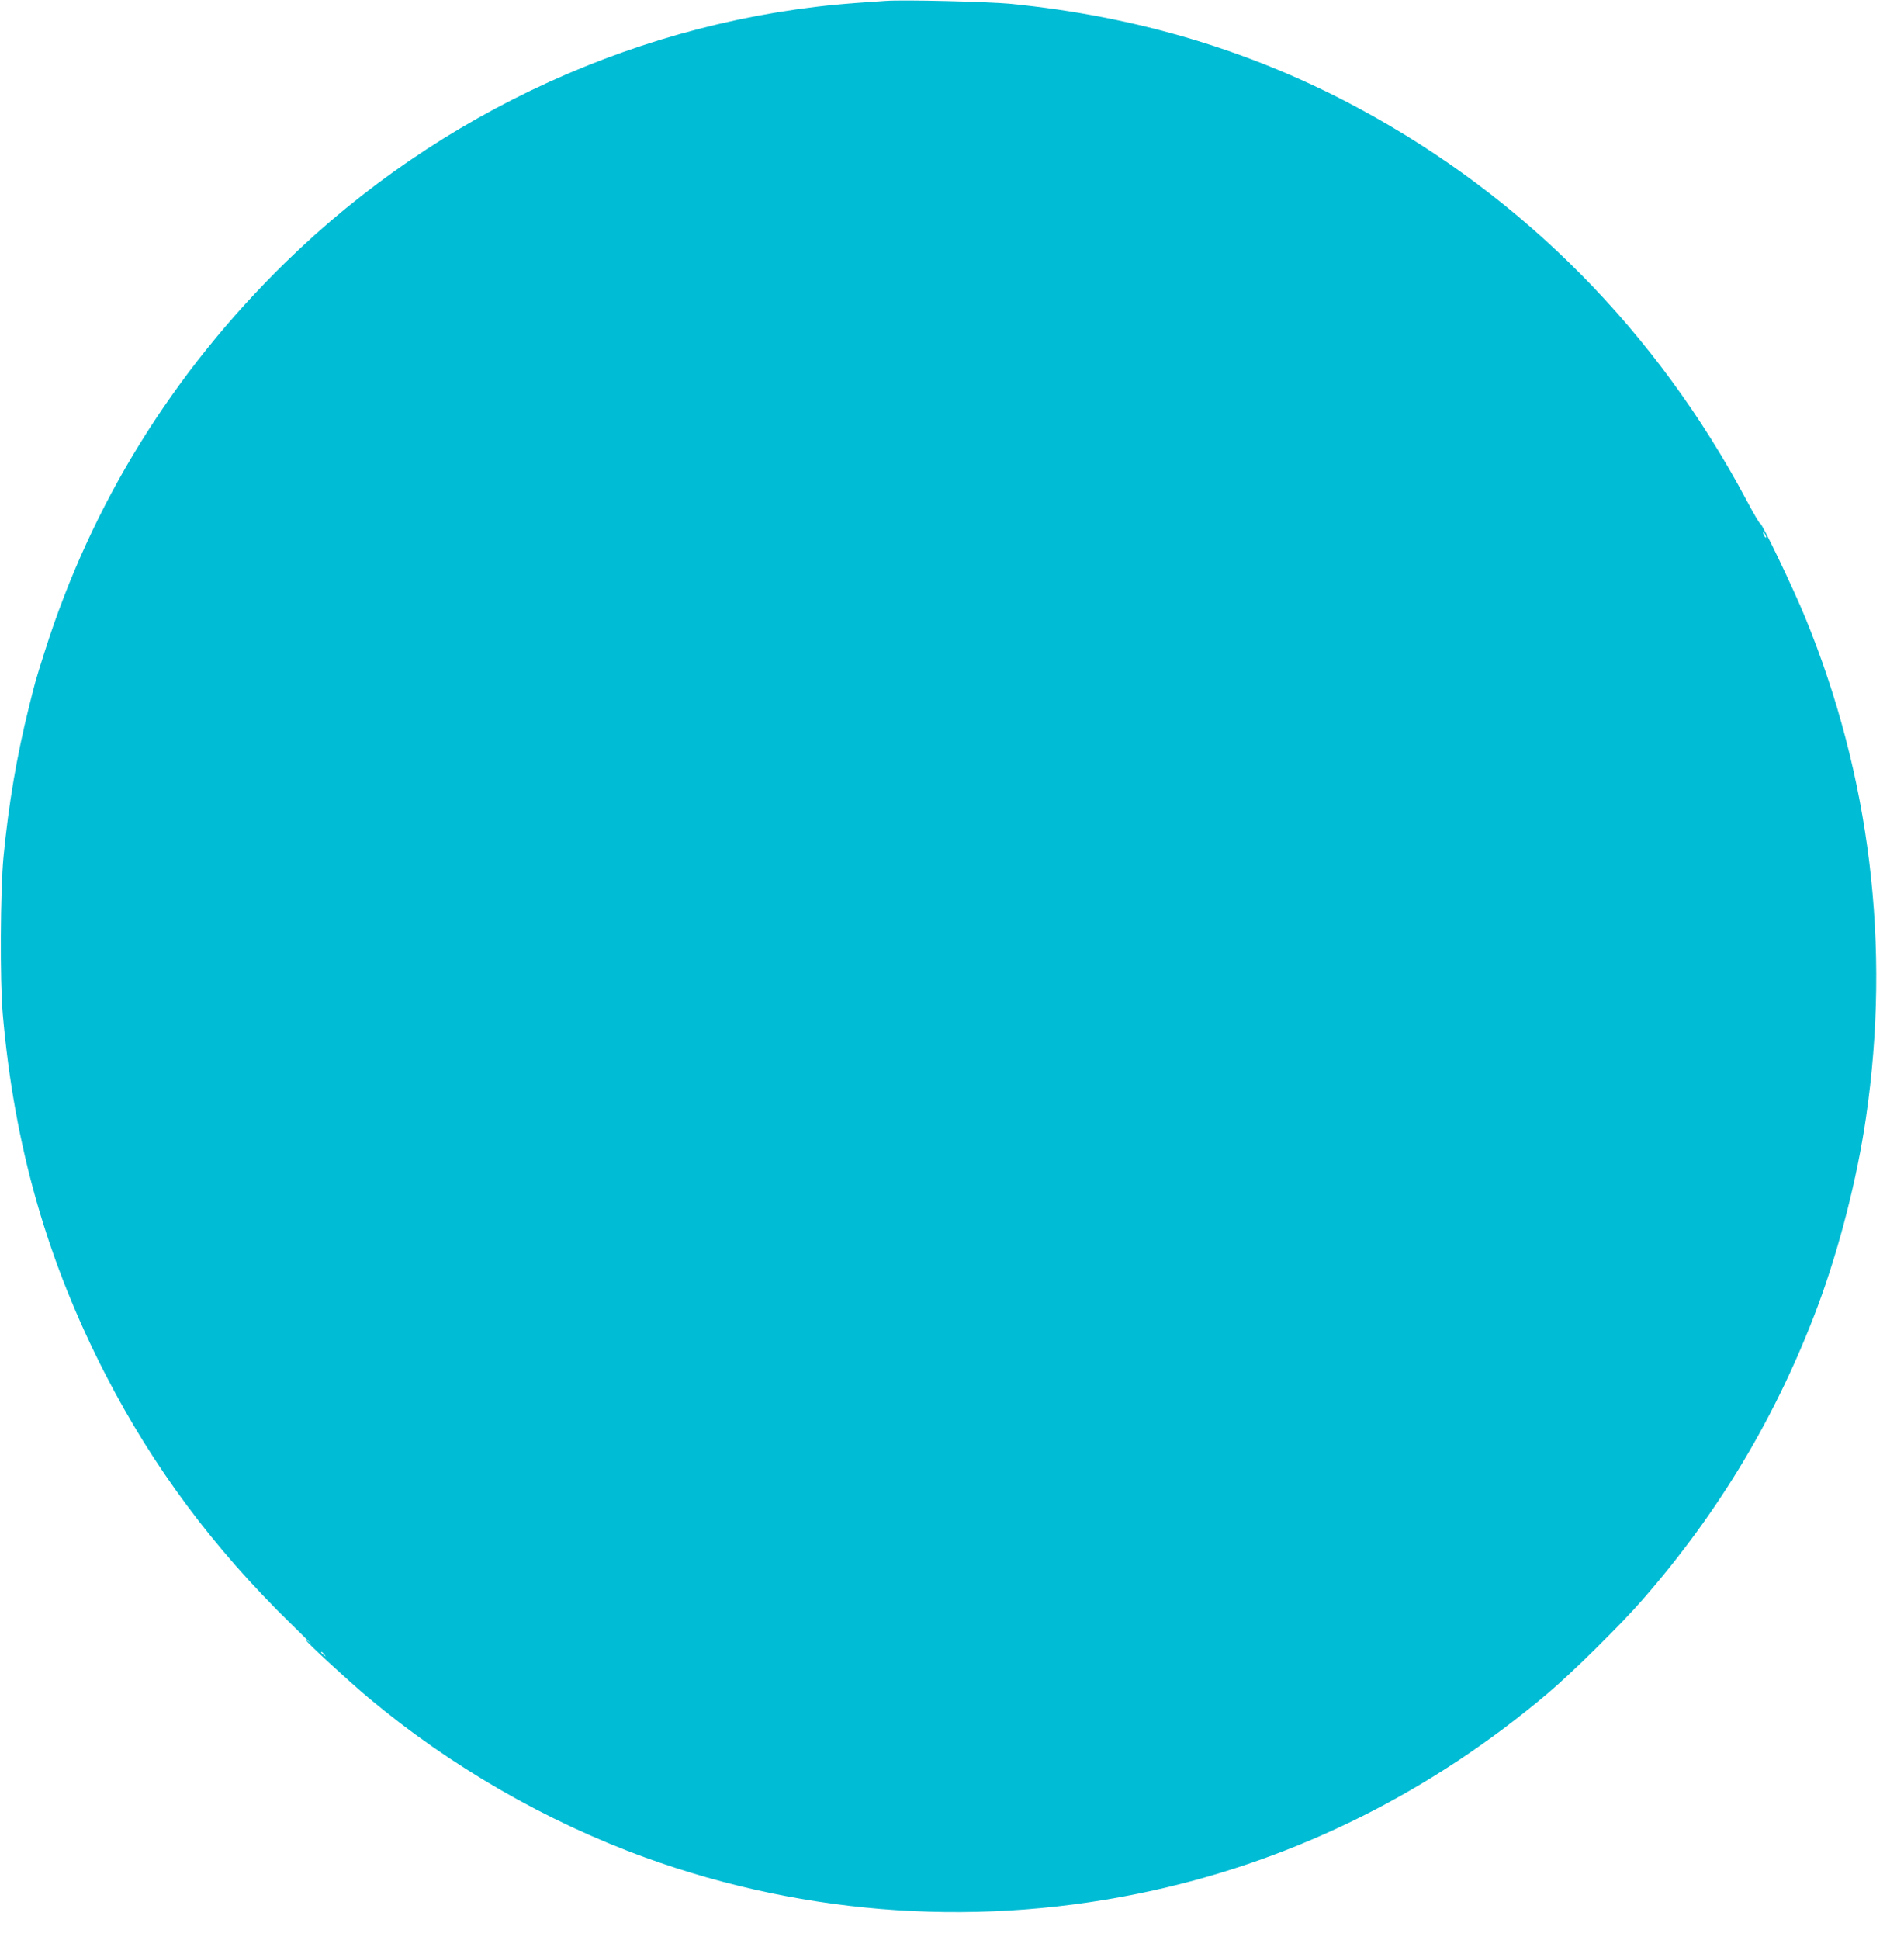 <?xml version="1.0" standalone="no"?>
<!DOCTYPE svg PUBLIC "-//W3C//DTD SVG 20010904//EN"
 "http://www.w3.org/TR/2001/REC-SVG-20010904/DTD/svg10.dtd">
<svg version="1.0" xmlns="http://www.w3.org/2000/svg"
 width="1257pt" height="1280pt" viewBox="0 0 1257 1280"
 preserveAspectRatio="xMidYMid meet">
<g transform="translate(0,1280) scale(0.1,-0.1)"
fill="#00bcd4" stroke="none">
<path d="M5845 12794 c-27 -2 -117 -8 -200 -14 -1393 -103 -2743 -717 -3759
-1710 -747 -730 -1282 -1595 -1591 -2570 -61 -192 -63 -200 -104 -366 -80
-320 -134 -638 -168 -989 -21 -223 -24 -817 -5 -1035 76 -872 293 -1633 681
-2385 313 -607 707 -1137 1220 -1638 91 -90 151 -149 133 -133 -17 16 -32 27
-32 23 0 -10 289 -277 414 -381 536 -449 1172 -816 1826 -1053 1072 -389 2236
-465 3355 -217 954 211 1838 653 2605 1302 159 134 478 449 623 615 509 583
887 1216 1158 1939 141 379 259 838 318 1243 165 1130 28 2255 -401 3300 -77
189 -287 627 -297 620 -4 -2 -44 67 -90 153 -592 1112 -1466 1997 -2556 2585
-703 380 -1470 610 -2305 692 -144 14 -711 28 -825 19z m5815 -3539 c0 -5 -5
-3 -10 5 -5 8 -10 20 -10 25 0 6 5 3 10 -5 5 -8 10 -19 10 -25z m-9519 -7372
c13 -16 12 -17 -3 -4 -17 13 -22 21 -14 21 2 0 10 -8 17 -17z"/>
</g>
</svg>
